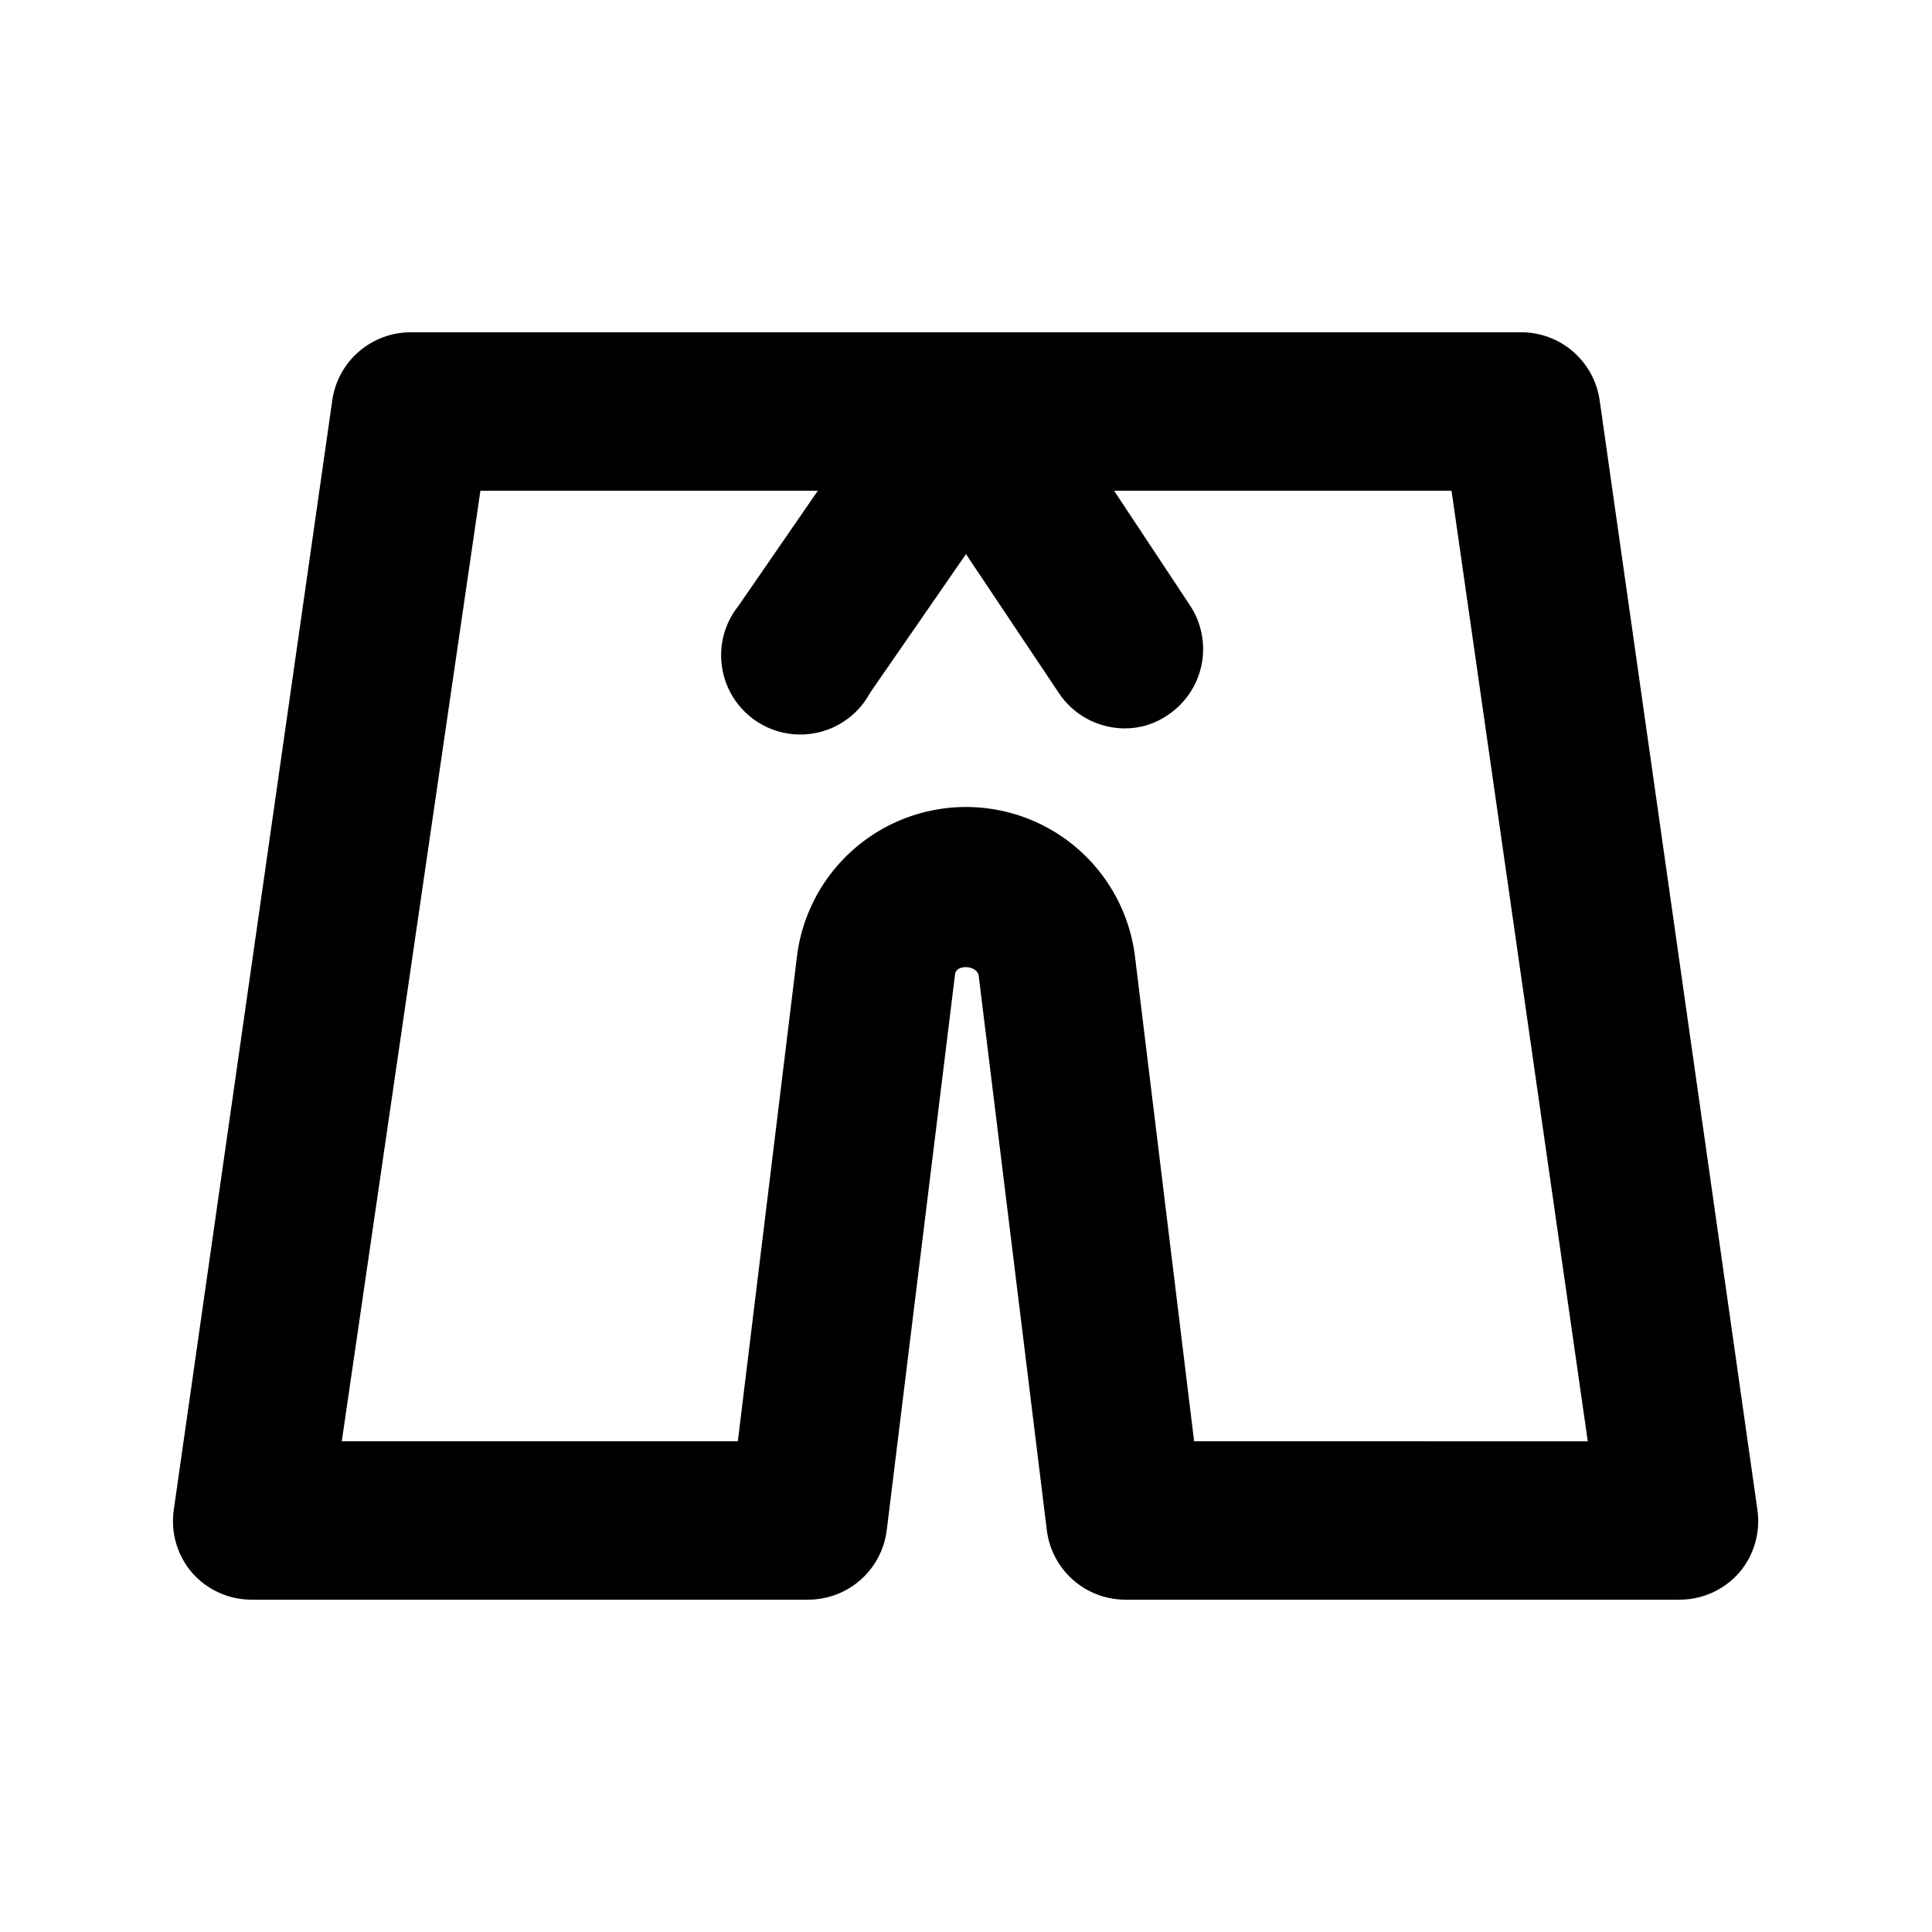 <?xml version="1.0" encoding="UTF-8"?>
<!-- Uploaded to: SVG Repo, www.svgrepo.com, Generator: SVG Repo Mixer Tools -->
<svg fill="#000000" width="800px" height="800px" version="1.1" viewBox="144 144 512 512" xmlns="http://www.w3.org/2000/svg">
 <path d="m567.93 250.11c-0.711-5.043-3.234-9.656-7.098-12.977-3.859-3.32-8.801-5.125-13.895-5.074h-293.89c-5.094-0.051-10.031 1.754-13.895 5.074-3.863 3.32-6.387 7.934-7.098 12.977l-41.984 293.89c-0.906 6.035 0.855 12.164 4.828 16.793 4.074 4.641 9.988 7.254 16.164 7.137h146.95c5.156 0.039 10.148-1.824 14.02-5.231s6.352-8.121 6.973-13.242l18.055-146.95c0-3.148 5.879-2.731 6.297 0l18.055 146.95h-0.004c0.609 5.051 3.031 9.707 6.816 13.102 3.781 3.398 8.672 5.309 13.758 5.371h146.95-0.004c6.106 0.055 11.926-2.551 15.957-7.137 3.973-4.629 5.734-10.758 4.828-16.793zm-107.48 275.84-15.742-129.1-0.004 0.004c-1.996-14.531-10.926-27.184-23.945-33.934-13.023-6.746-28.512-6.746-41.531 0-13.023 6.75-21.953 19.402-23.949 33.934l-15.742 129.1h-104.96l36.734-251.9h89.426l-20.992 30.438c-3.703 4.602-5.301 10.547-4.394 16.383 0.902 5.836 4.227 11.023 9.148 14.285 4.922 3.262 10.992 4.301 16.719 2.859 5.731-1.445 10.582-5.231 13.375-10.438l25.402-36.734 24.562 36.734h-0.004c3.863 5.867 10.402 9.41 17.426 9.449 4.125 0.047 8.164-1.203 11.543-3.57 4.602-3.078 7.801-7.848 8.902-13.273 1.102-5.426 0.016-11.066-3.023-15.695l-20.152-30.438h89.426l36.105 251.91z"/>
</svg>